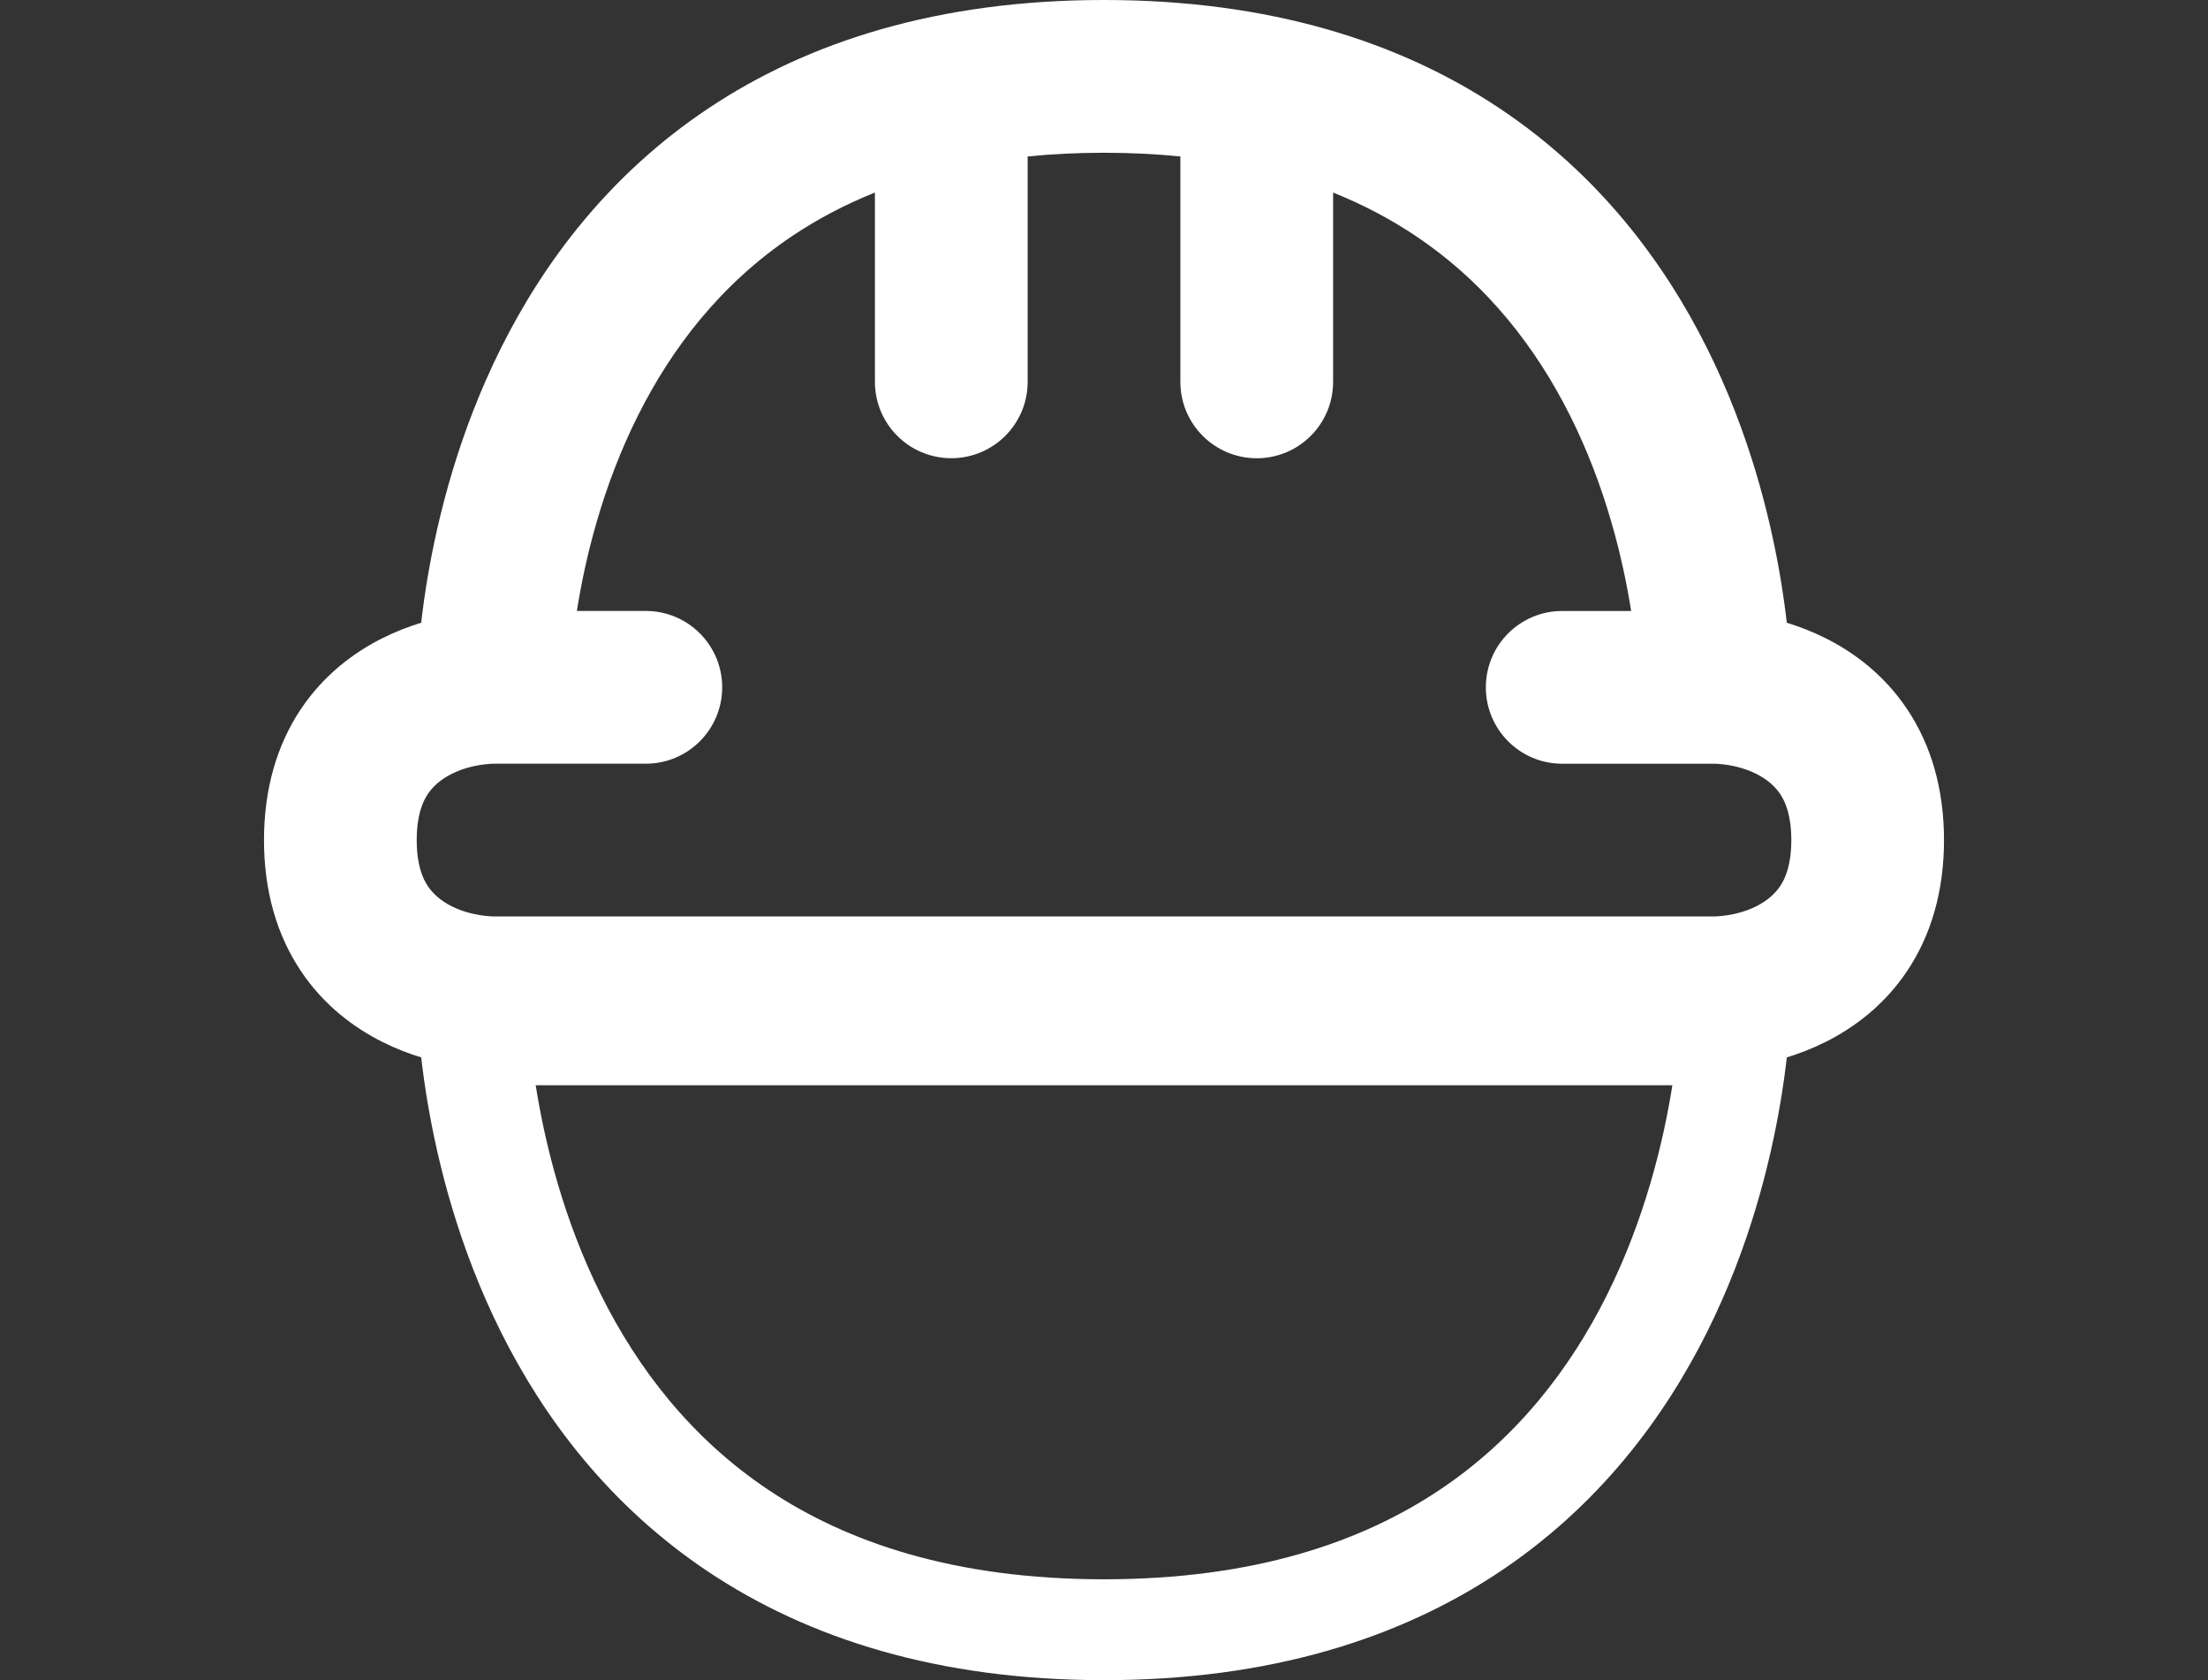 <svg width="92" height="70" viewBox="0 0 92 70" fill="none" xmlns="http://www.w3.org/2000/svg">
<rect x="0" y="0" width="92" height="70" fill="#333333" stroke="none"/>
<g clip-path="url(#clip0_196_5)">
<path d="M79.471 29.556C78.502 28.102 77.232 27.172 76.059 26.586C75.504 26.308 74.957 26.101 74.45 25.945C74.388 25.405 74.305 24.798 74.195 24.136C73.762 21.542 72.892 18.033 71.118 14.487C69.338 10.927 66.619 7.272 62.48 4.512C58.322 1.739 52.92 0 46 0C39.08 0 33.678 1.739 29.519 4.512C25.38 7.271 22.661 10.927 20.881 14.487C19.108 18.033 18.237 21.542 17.804 24.136C17.694 24.798 17.611 25.405 17.549 25.945C17.042 26.101 16.495 26.308 15.94 26.586C14.767 27.172 13.498 28.102 12.528 29.556C11.546 31.03 11 32.852 11 35C11 37.148 11.546 38.97 12.529 40.444C13.498 41.898 14.768 42.828 15.941 43.414C16.497 43.692 17.043 43.899 17.55 44.055C17.612 44.595 17.695 45.202 17.805 45.864C18.238 48.459 19.108 51.967 20.882 55.514C22.662 59.073 25.381 62.729 29.52 65.489C33.678 68.261 39.08 70 46 70C52.92 70 58.322 68.261 62.481 65.488C66.62 62.729 69.339 59.072 71.119 55.513C72.892 51.966 73.763 48.458 74.196 45.863C74.306 45.202 74.389 44.594 74.451 44.054C74.958 43.898 75.505 43.691 76.06 43.413C77.233 42.827 78.503 41.897 79.472 40.443C80.454 38.97 81 37.148 81 35C81 32.852 80.454 31.03 79.471 29.556ZM66.947 53.972C65.435 56.996 63.221 59.915 59.965 62.086C56.73 64.243 52.262 65.798 46.001 65.798C39.74 65.798 35.272 64.243 32.037 62.086C28.781 59.915 26.567 56.996 25.055 53.972C23.472 50.806 22.695 47.588 22.321 45.214H69.682C69.307 47.588 68.529 50.806 66.947 53.972ZM74.176 36.914C73.605 37.771 72.435 38.143 71.454 38.182H20.545C19.564 38.144 18.395 37.771 17.823 36.914C17.612 36.598 17.363 36.034 17.363 35C17.363 33.966 17.612 33.402 17.823 33.086C18.394 32.229 19.563 31.857 20.545 31.818H26.909C28.666 31.818 30.091 30.393 30.091 28.636C30.091 26.879 28.667 25.454 26.909 25.454H24.037C24.383 23.252 25.104 20.267 26.573 17.331C27.975 14.527 30.029 11.819 33.049 9.806C34.05 9.139 35.179 8.533 36.455 8.022V15.908C36.455 17.665 37.879 19.09 39.637 19.09C41.395 19.09 42.819 17.666 42.819 15.908V6.519C43.819 6.417 44.879 6.364 46 6.364C47.121 6.364 48.181 6.418 49.182 6.519V15.91C49.182 17.667 50.607 19.092 52.364 19.092C54.121 19.092 55.546 17.668 55.546 15.91V8.023C56.821 8.533 57.95 9.139 58.952 9.807C61.973 11.821 64.026 14.528 65.428 17.332C66.896 20.268 67.617 23.253 67.964 25.455H65.092C63.335 25.455 61.91 26.879 61.91 28.637C61.91 30.395 63.334 31.819 65.092 31.819H71.456C72.437 31.857 73.606 32.23 74.178 33.087C74.388 33.403 74.638 33.967 74.638 35.001C74.638 36.035 74.387 36.598 74.176 36.914Z" fill="white"/>
</g>
<defs>
<clipPath id="clip0_196_5">
<rect width="70" height="70" fill="white" transform="translate(11)"/>
</clipPath>
</defs>
</svg>

